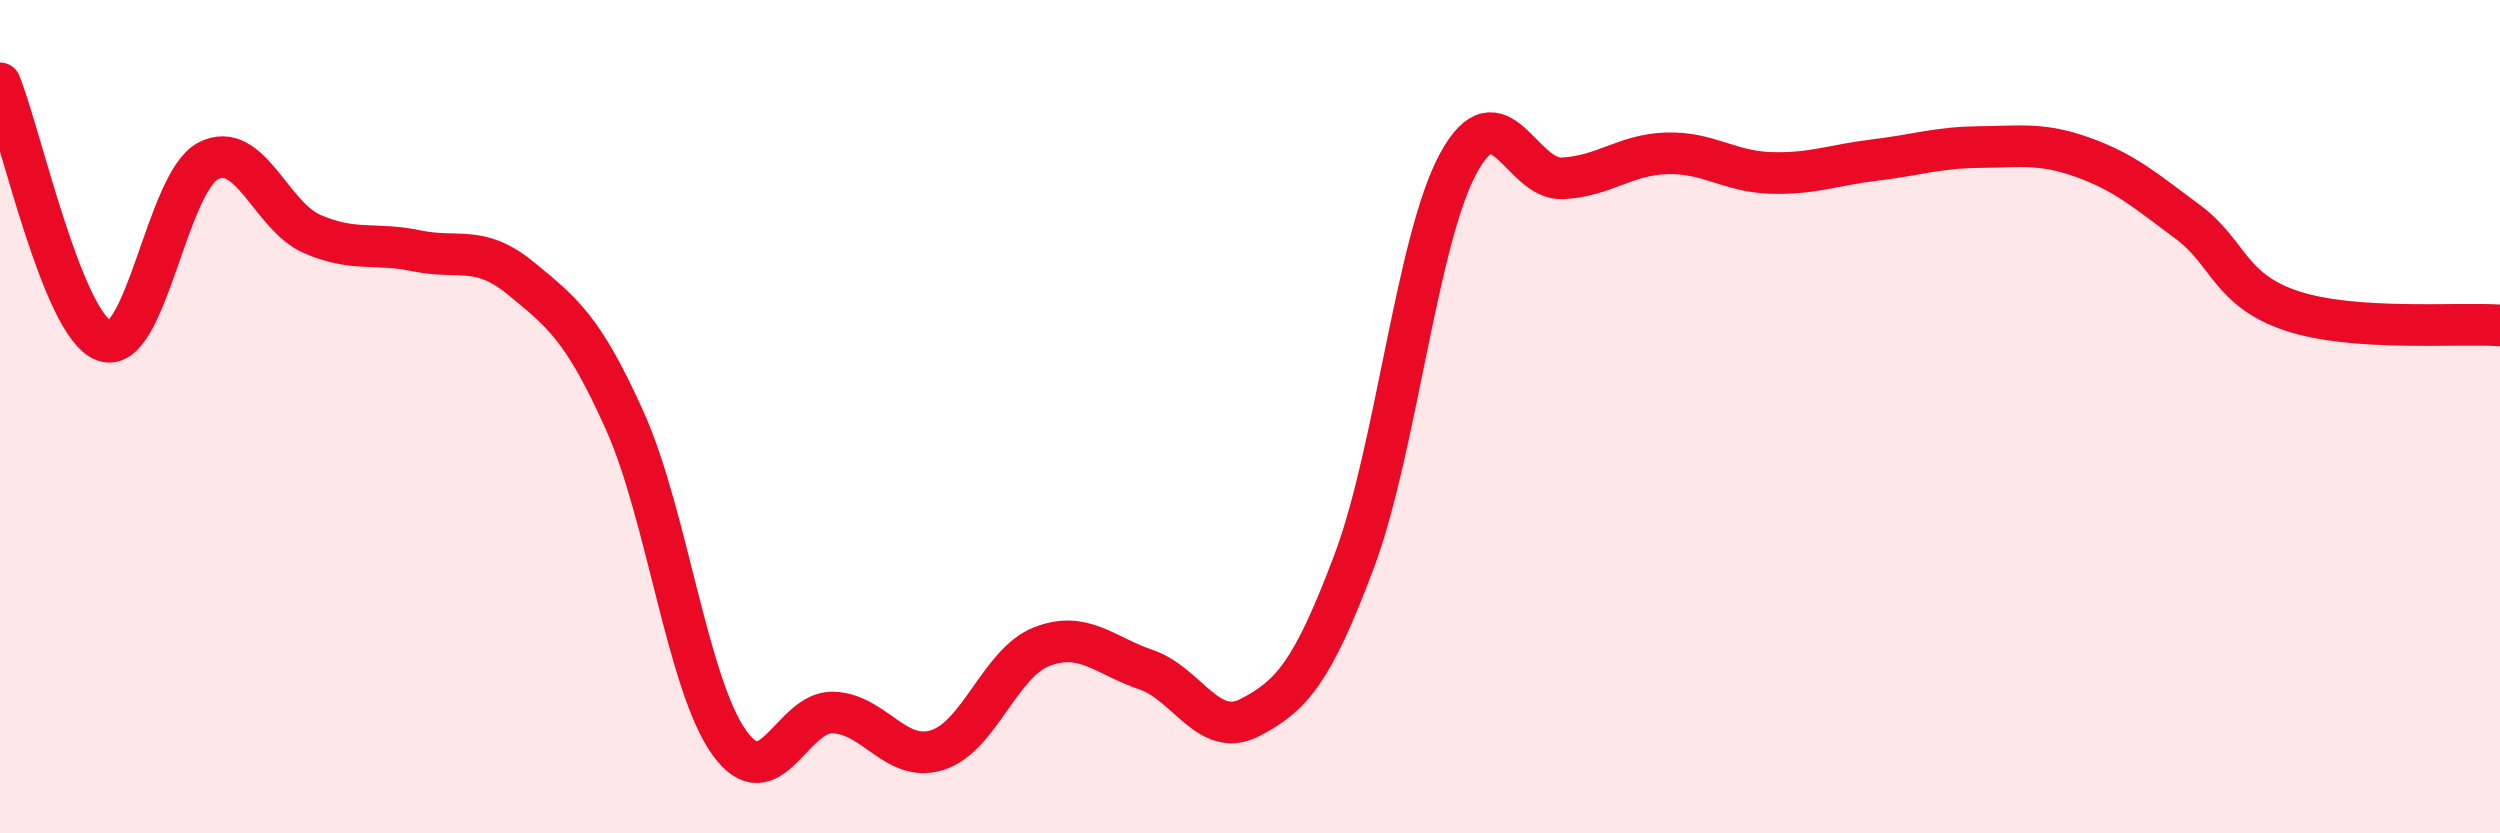 
    <svg width="60" height="20" viewBox="0 0 60 20" xmlns="http://www.w3.org/2000/svg">
      <path
        d="M 0,2 C 0.5,3.24 1.5,7.81 2.5,8.18 C 3.5,8.55 4,4.37 5,3.86 C 6,3.35 6.5,5.19 7.5,5.62 C 8.5,6.05 9,5.81 10,6.02 C 11,6.23 11.5,5.86 12.5,6.68 C 13.5,7.5 14,7.88 15,10.11 C 16,12.34 16.5,16.42 17.5,17.82 C 18.5,19.22 19,17.06 20,17.1 C 21,17.14 21.5,18.32 22.5,18 C 23.5,17.68 24,15.91 25,15.52 C 26,15.13 26.5,15.73 27.5,16.07 C 28.5,16.41 29,17.74 30,17.22 C 31,16.7 31.5,16.13 32.5,13.47 C 33.5,10.81 34,5.76 35,3.92 C 36,2.08 36.5,4.33 37.5,4.28 C 38.5,4.23 39,3.71 40,3.68 C 41,3.65 41.5,4.12 42.5,4.15 C 43.5,4.18 44,3.96 45,3.84 C 46,3.72 46.5,3.54 47.5,3.53 C 48.5,3.52 49,3.42 50,3.78 C 51,4.14 51.5,4.58 52.5,5.32 C 53.5,6.06 53.5,6.96 55,7.46 C 56.5,7.96 59,7.74 60,7.81L60 20L0 20Z"
        fill="#EB0A25"
        opacity="0.1"
        stroke-linecap="round"
        stroke-linejoin="round"
      />
      <path
        d="M 0,2 C 0.5,3.24 1.5,7.81 2.5,8.18 C 3.5,8.55 4,4.37 5,3.86 C 6,3.35 6.5,5.19 7.5,5.62 C 8.5,6.05 9,5.81 10,6.02 C 11,6.23 11.5,5.86 12.5,6.68 C 13.5,7.5 14,7.88 15,10.11 C 16,12.34 16.5,16.42 17.5,17.82 C 18.5,19.22 19,17.06 20,17.1 C 21,17.14 21.5,18.32 22.5,18 C 23.5,17.68 24,15.91 25,15.52 C 26,15.13 26.5,15.73 27.5,16.07 C 28.5,16.41 29,17.74 30,17.22 C 31,16.7 31.5,16.13 32.5,13.47 C 33.5,10.81 34,5.76 35,3.92 C 36,2.08 36.5,4.33 37.5,4.28 C 38.5,4.23 39,3.71 40,3.68 C 41,3.65 41.5,4.12 42.5,4.15 C 43.5,4.18 44,3.96 45,3.84 C 46,3.72 46.5,3.54 47.5,3.53 C 48.5,3.52 49,3.42 50,3.78 C 51,4.14 51.5,4.58 52.5,5.32 C 53.5,6.06 53.5,6.96 55,7.46 C 56.5,7.96 59,7.74 60,7.81"
        stroke="#EB0A25"
        stroke-width="1"
        fill="none"
        stroke-linecap="round"
        stroke-linejoin="round"
      />
    </svg>
  